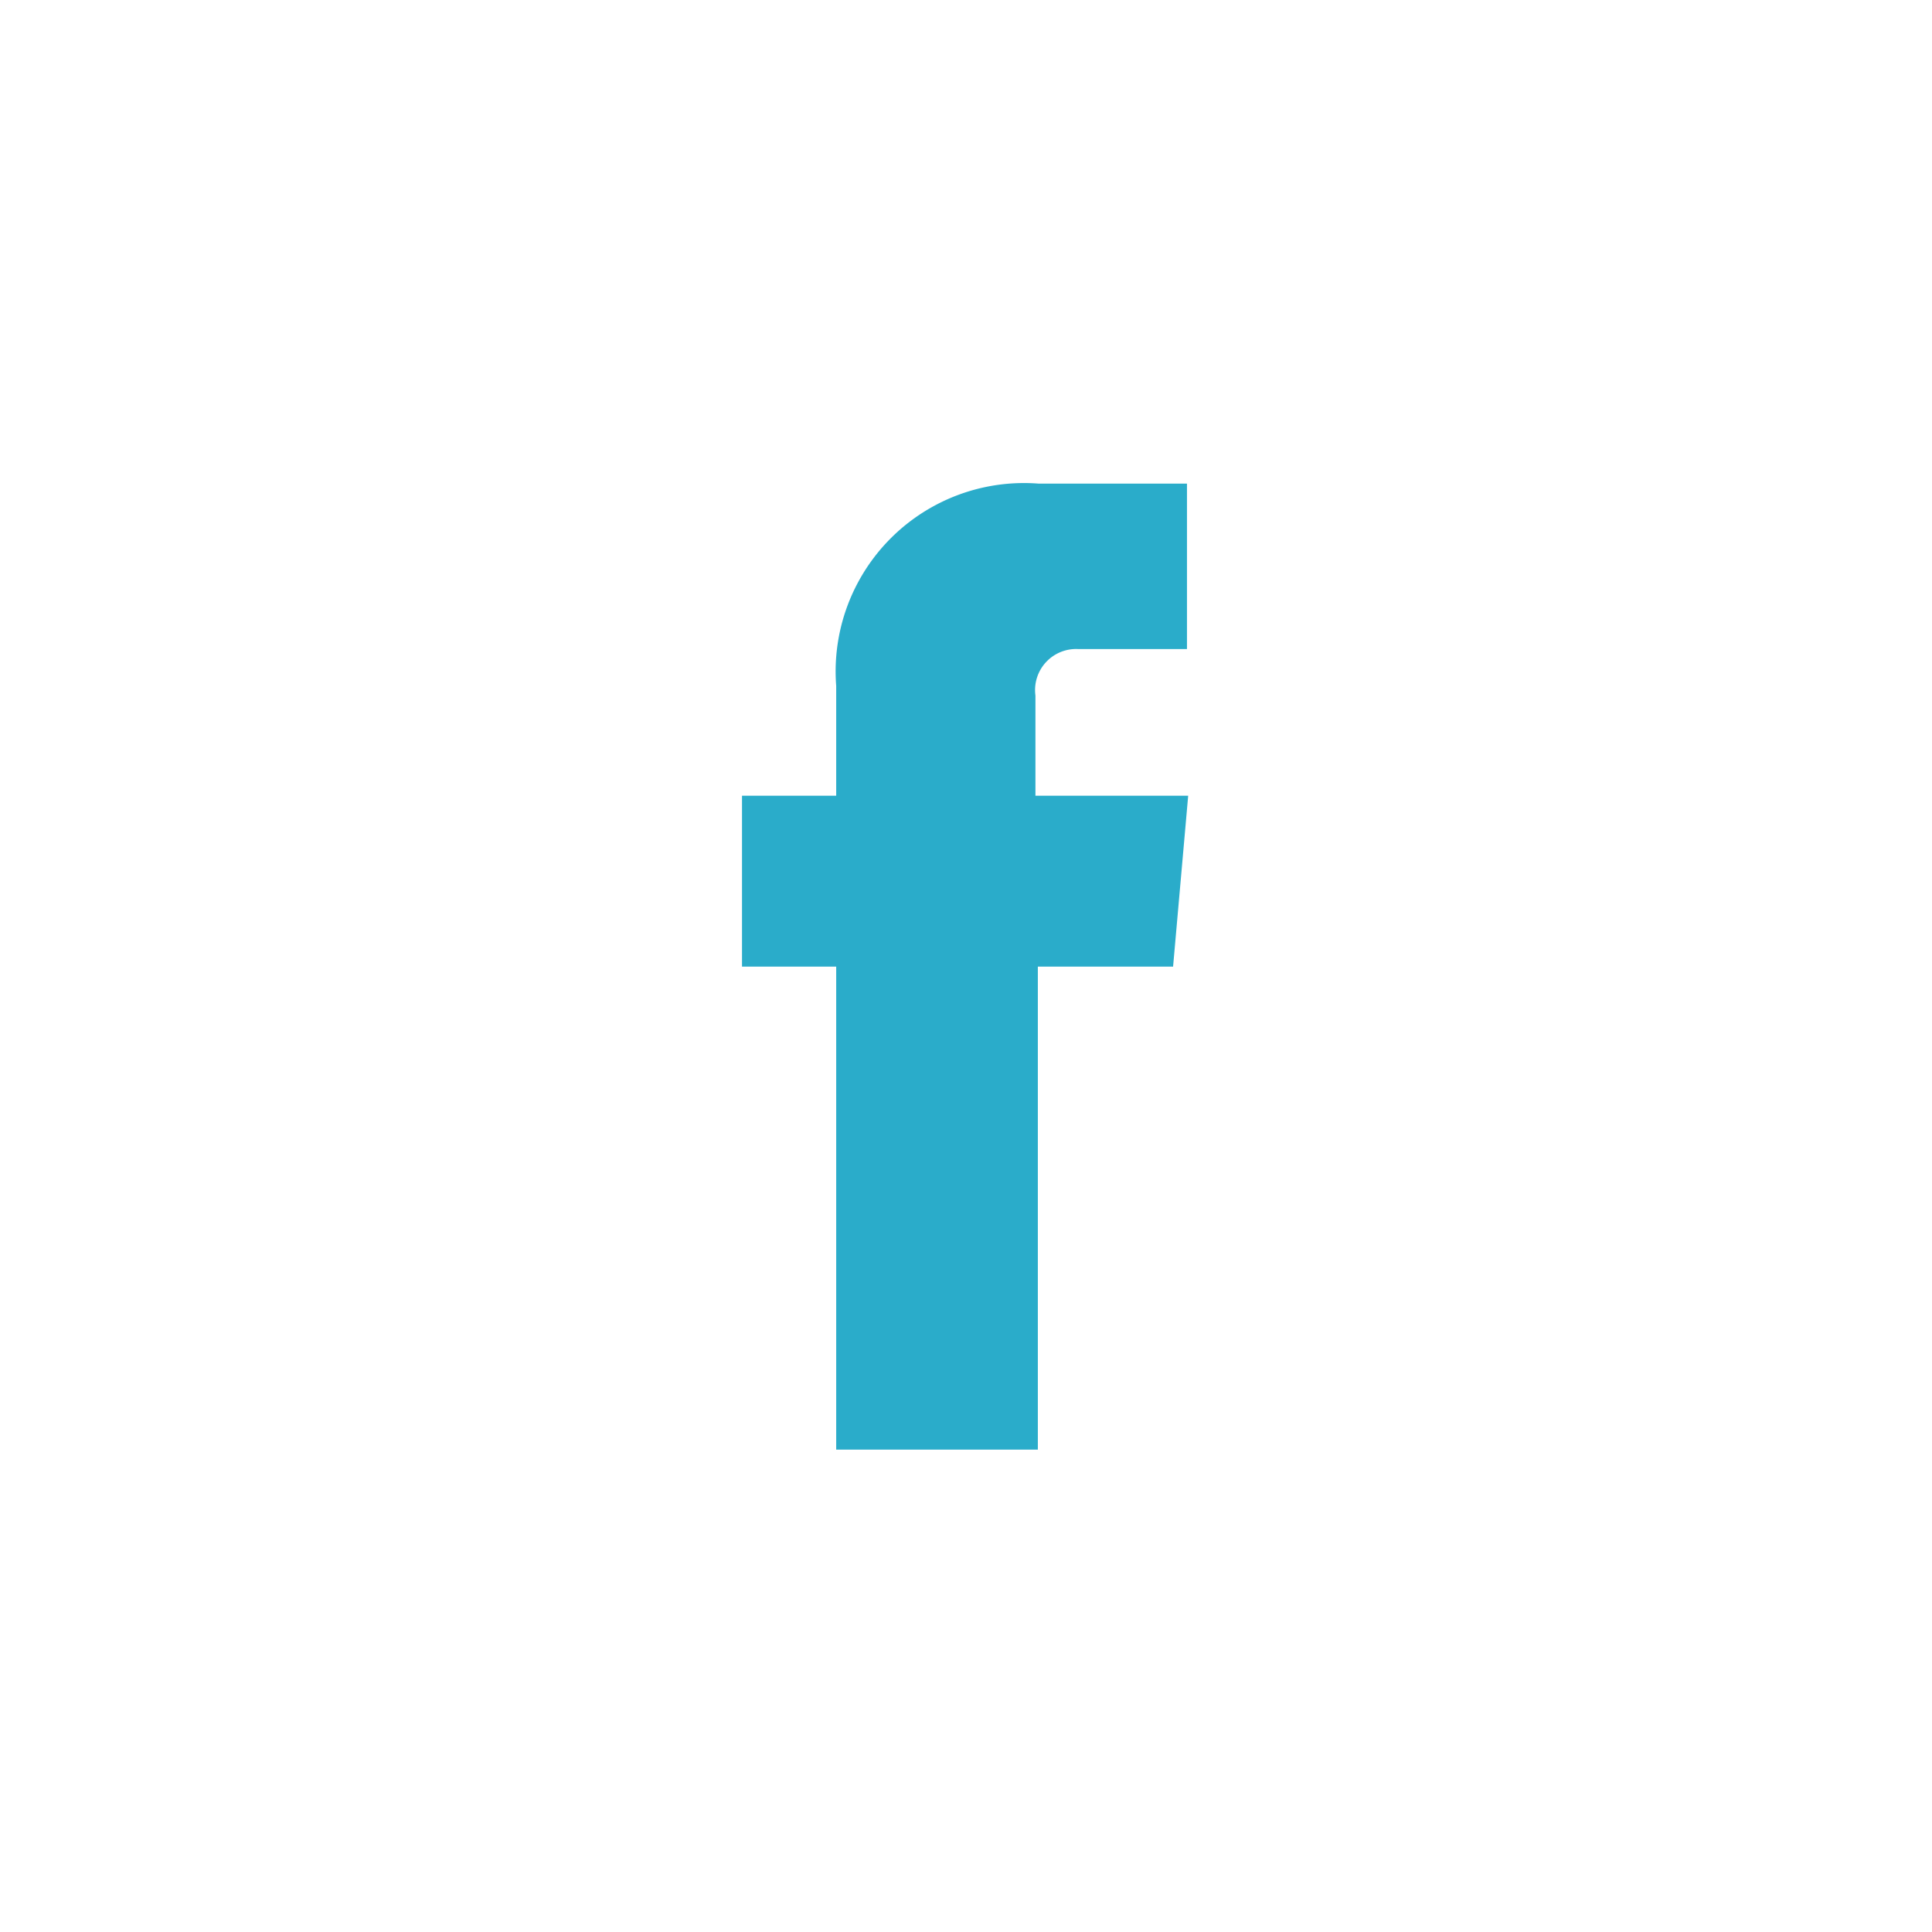 <svg xmlns="http://www.w3.org/2000/svg" viewBox="0 0 32 32"><defs><style>.a{fill:none;}.b{fill:#2aacca;}</style></defs><title>fb</title><rect class="a" width="32" height="32"/><path class="b" d="M38.58,73.76H36.34v8H33v-8H31.44V70.93H33V69.11a3.12,3.12,0,0,1,3.35-3.35h2.46v2.74H37a0.68,0.68,0,0,0-.7.77v1.66h2.53Z" transform="translate(-19.15 -57.75)"/></svg>